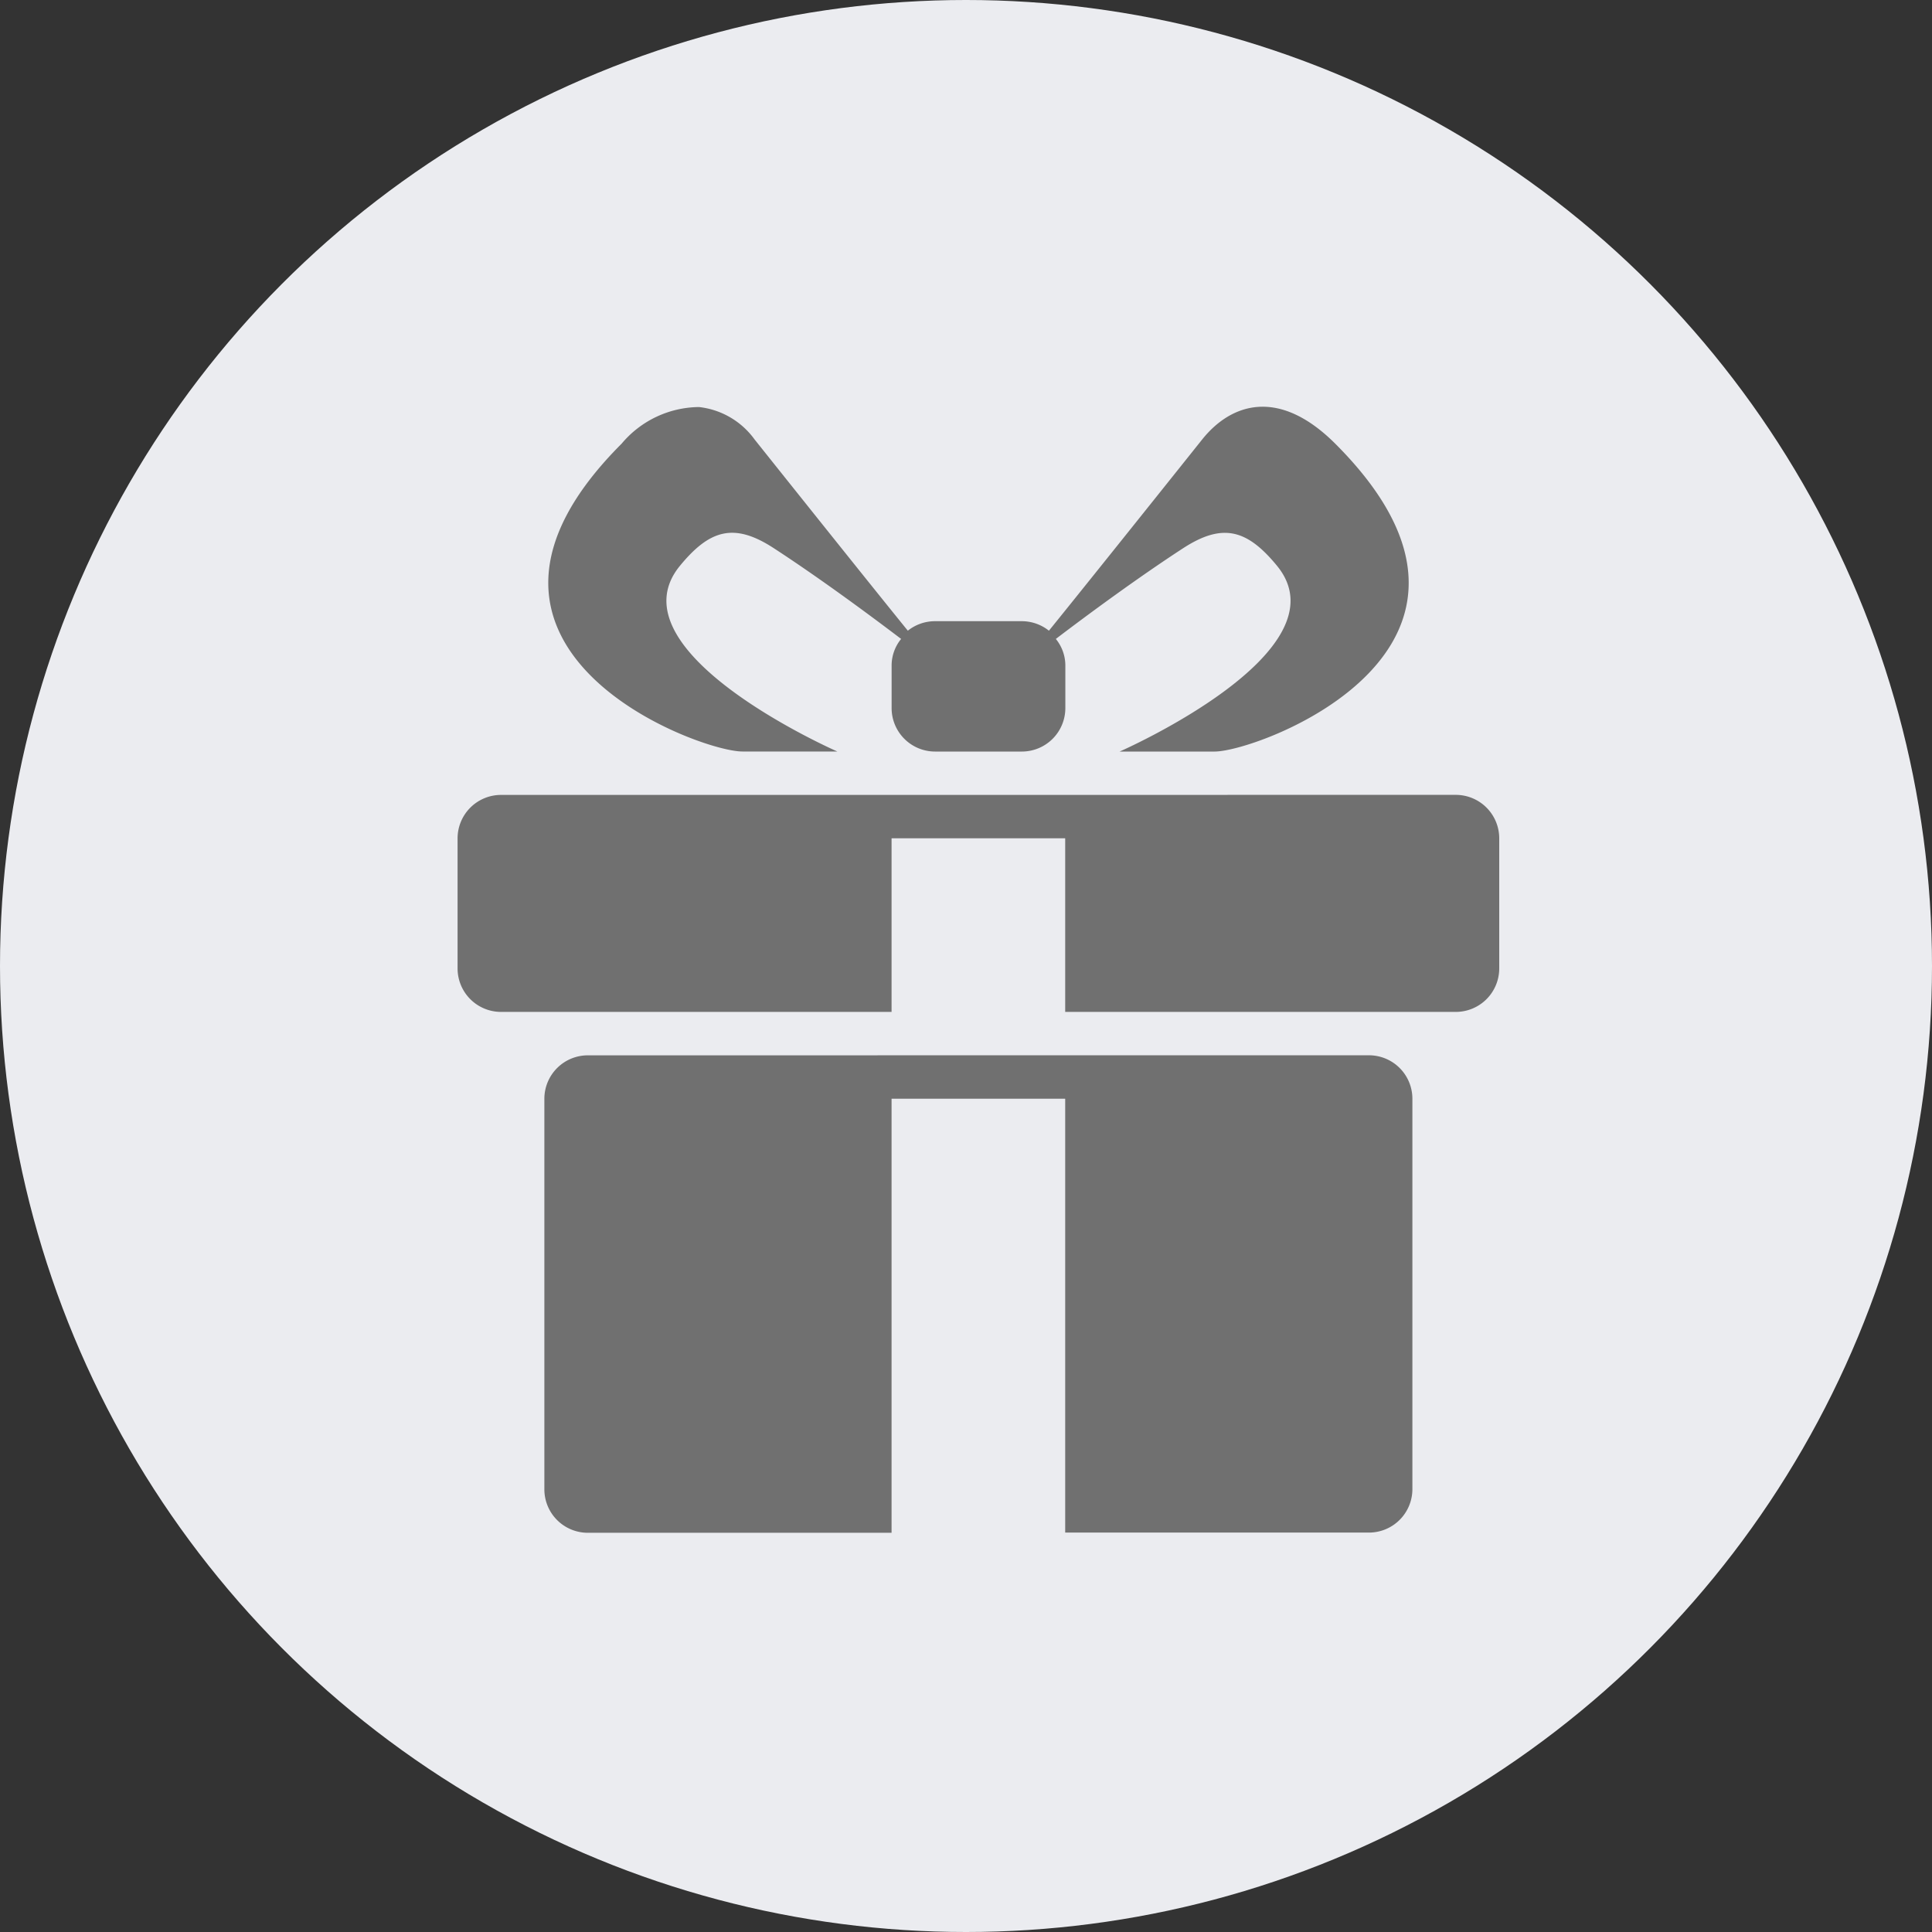 <svg xmlns="http://www.w3.org/2000/svg" width="38" height="38" viewBox="0 0 38 38">
  <rect x="0" y="0" width="38" height="38" fill="#333333" stroke="none"/>
  <g id="Group_28056" data-name="Group 28056" transform="translate(-3265 15089)">
    <circle id="Ellipse_927" data-name="Ellipse 927" cx="19" cy="19" r="19" transform="translate(3265 -15089)" fill="#ebecf0"/>
    <path id="icons8_gift_1" d="M5.748.062a2.009,2.009,0,0,0-1.521.72c-4,4,1.491,6.055,2.374,6.055H8.469S3.984,4.873,5.375,3.183c.587-.714,1.067-.85,1.841-.347.887.577,1.867,1.3,2.508,1.787a.829.829,0,0,0-.187.507v.854a.855.855,0,0,0,.854.854H12.1a.855.855,0,0,0,.854-.854V5.13a.829.829,0,0,0-.187-.507c.64-.487,1.621-1.21,2.508-1.787.774-.5,1.254-.367,1.841.347,1.39,1.691-3.094,3.655-3.094,3.655h1.867c.884,0,6.376-2.054,2.374-6.055C17.146-.332,16.209-.005,15.645.7c-1.4,1.754-2.568,3.211-3.014,3.761a.857.857,0,0,0-.534-.187H10.39a.857.857,0,0,0-.534.187C9.41,3.913,8.243,2.456,6.842.7A1.561,1.561,0,0,0,5.748.062ZM1.854,7.691A.855.855,0,0,0,1,8.544v2.561a.855.855,0,0,0,.854.854H9.536V8.544h3.415v3.415h7.683a.855.855,0,0,0,.854-.854V8.544a.855.855,0,0,0-.854-.854Zm1.707,5.122a.855.855,0,0,0-.854.854v7.683a.855.855,0,0,0,.854.854H9.536V13.666h3.415V22.2h5.975a.855.855,0,0,0,.854-.854V13.666a.855.855,0,0,0-.854-.854Z" transform="translate(3273 -15081.056)" fill="#707070"/>
  </g>
</svg>
